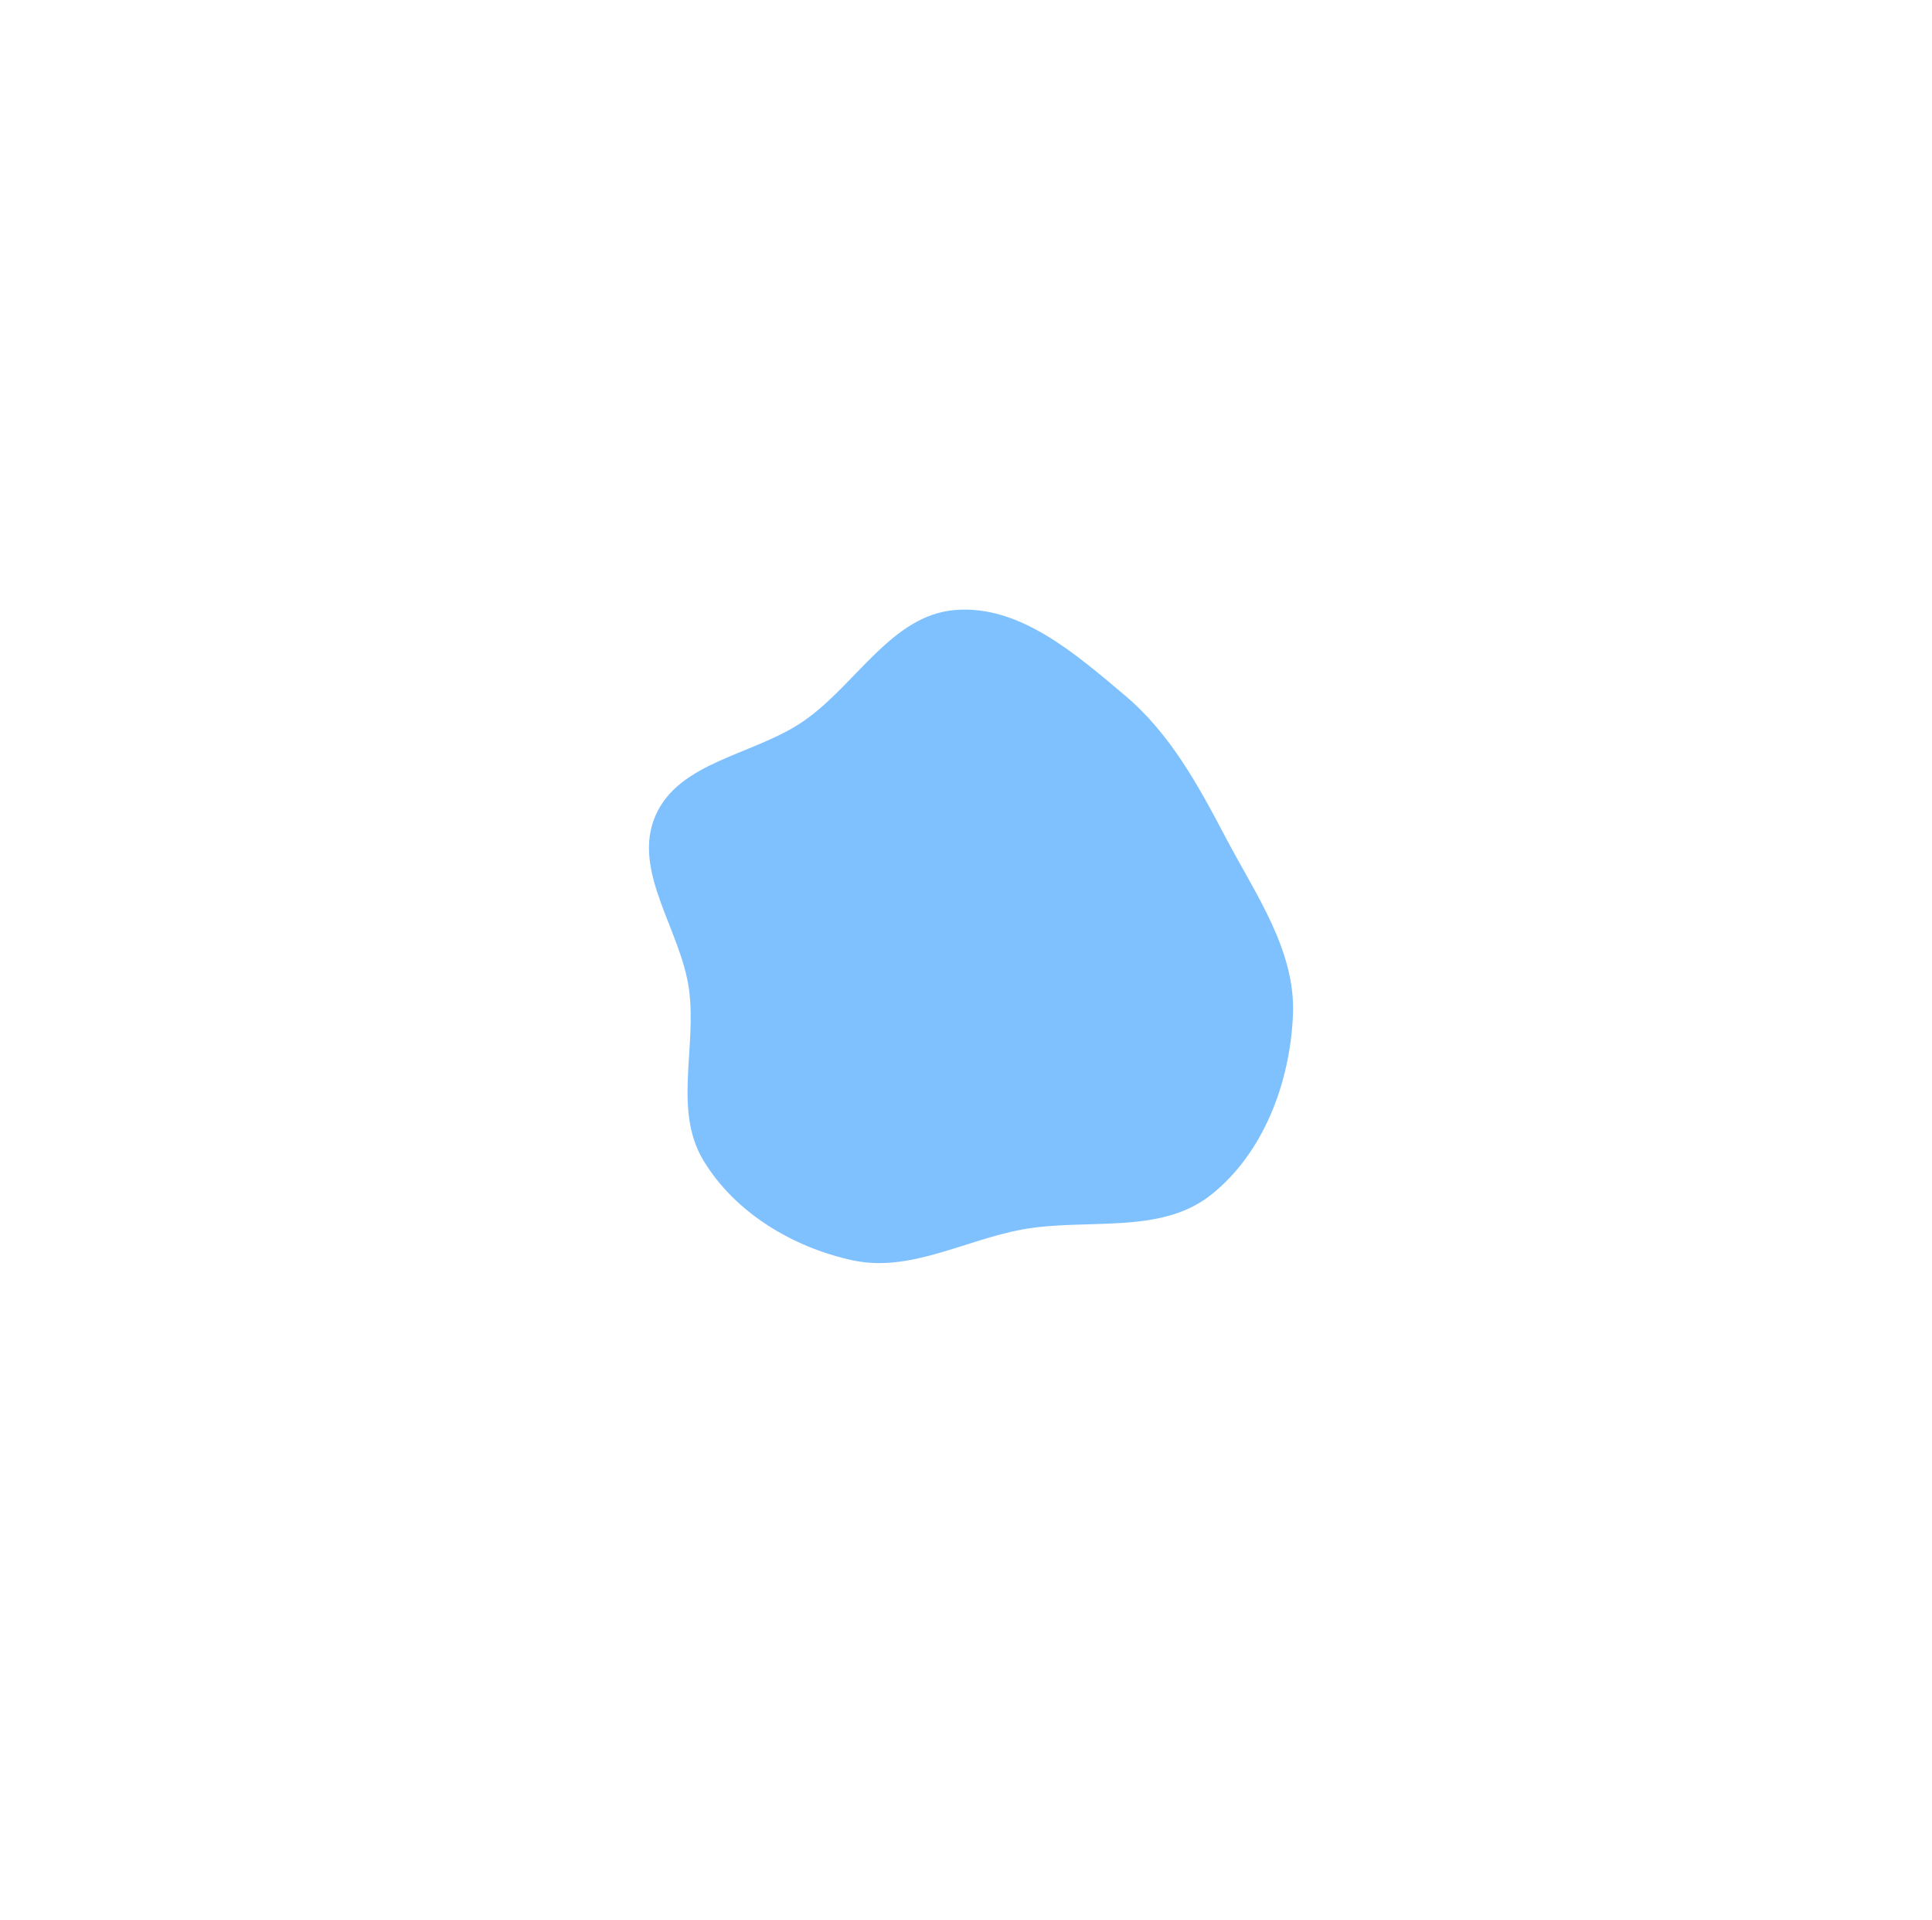 <?xml version="1.0" encoding="UTF-8"?> <svg xmlns="http://www.w3.org/2000/svg" width="937" height="931" viewBox="0 0 937 931" fill="none"> <g filter="url(#filter0_f)"> <path fill-rule="evenodd" clip-rule="evenodd" d="M317.812 395.715C329.185 369.09 365.647 366.196 389.527 349.794C415.174 332.178 432.262 298.291 463.314 295.778C494.507 293.253 521.584 316.99 545.528 337.166C567.615 355.776 581.151 380.857 594.596 406.395C609.123 433.987 628.383 460.952 627.079 492.068C625.713 524.687 612.931 559.085 587.349 579.372C562.564 599.026 526.95 590.491 495.795 596.178C467.784 601.291 441.297 617.149 413.447 611.117C384.508 604.848 356.407 588.021 341.132 562.676C326.456 538.327 338.052 507.632 334.124 479.504C330.107 450.745 306.415 422.398 317.812 395.715Z" fill="#0085FF" fill-opacity="0.5"></path> </g> <defs> <filter id="filter0_f" x="0" y="0" width="936.931" height="930.359" filterUnits="userSpaceOnUse" color-interpolation-filters="sRGB"> <feFlood flood-opacity="0" result="BackgroundImageFix"></feFlood> <feBlend mode="normal" in="SourceGraphic" in2="BackgroundImageFix" result="shape"></feBlend> <feGaussianBlur stdDeviation="125" result="effect1_foregroundBlur"></feGaussianBlur> </filter> </defs> </svg> 